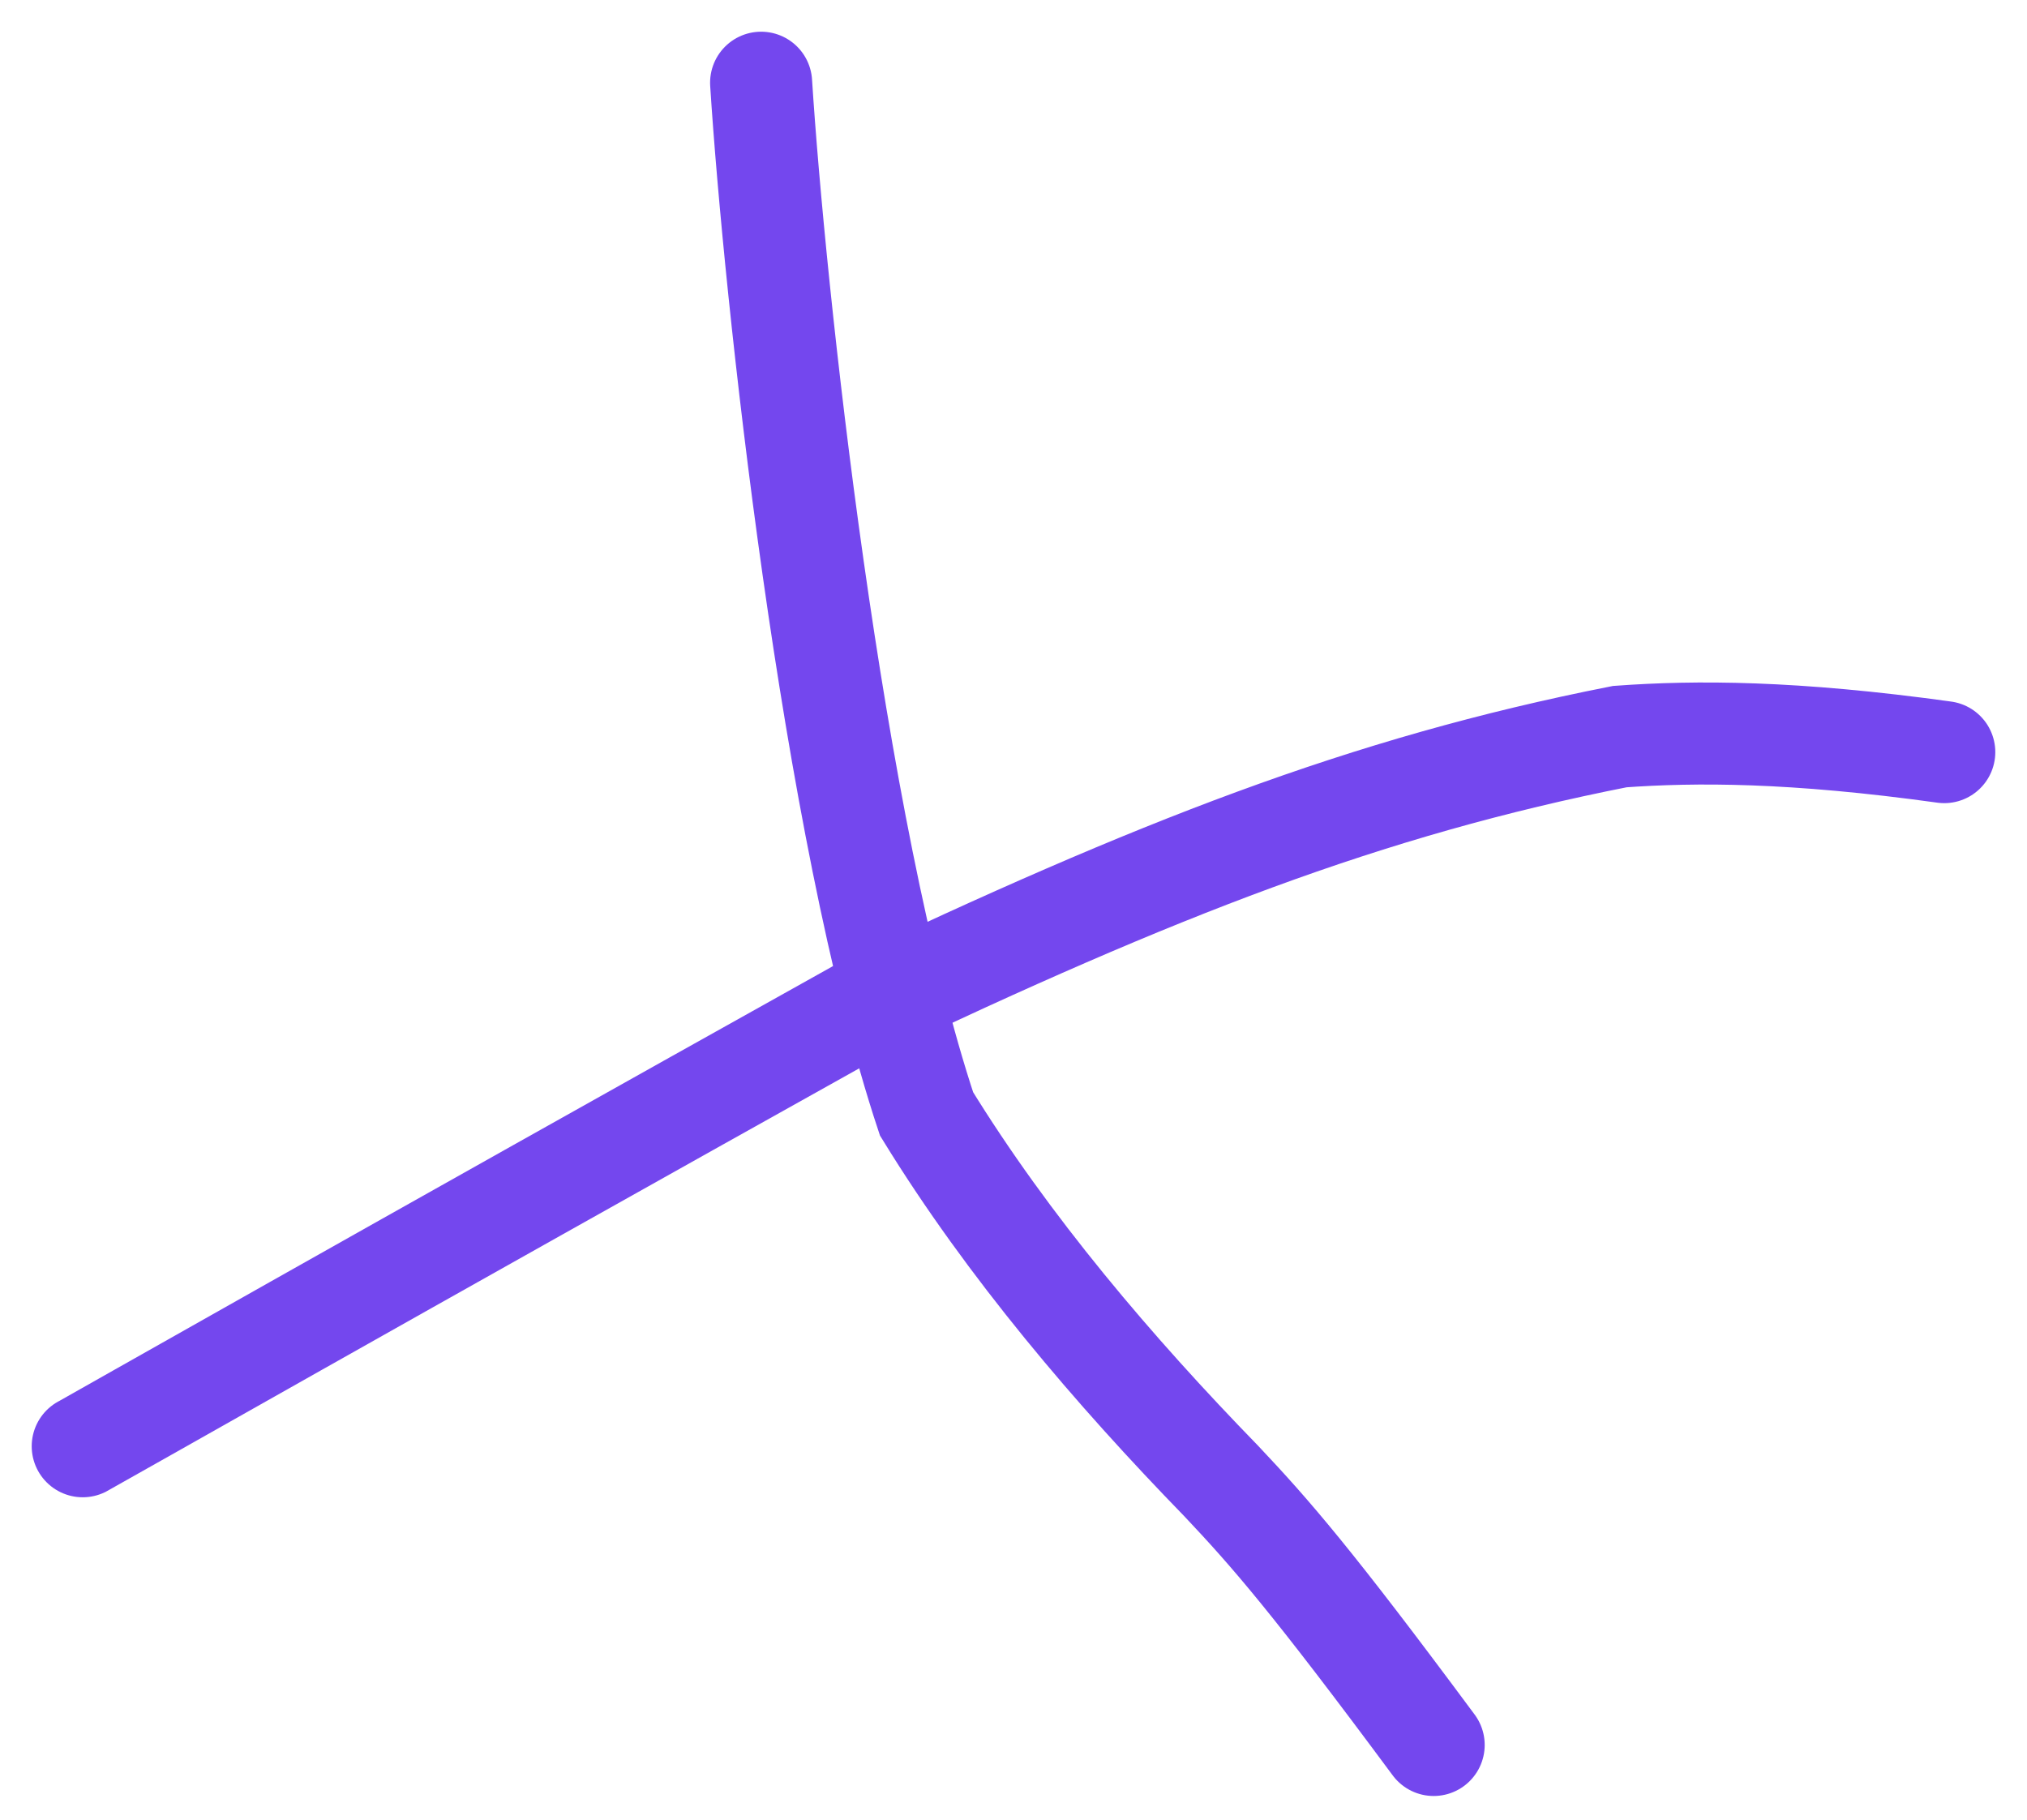 <svg width="49" height="44" viewBox="0 0 49 44" fill="none" xmlns="http://www.w3.org/2000/svg">
<path d="M18.399 2C18.715 6.965 20.105 20.022 22.398 26.93C24.377 30.151 26.933 33.145 29.521 35.806C30.725 37.082 31.708 38.21 34.657 42.188" stroke="#7447EE" stroke-width="2.467" stroke-linecap="round"/>
<path d="M2 34.966C2.123 34.903 9.346 30.796 20.715 24.447C27.933 21.02 33.005 19.022 39.157 17.809C41.003 17.676 43.343 17.676 47 18.184" stroke="#7447EE" stroke-width="2.467" stroke-linecap="round"/>
</svg>
